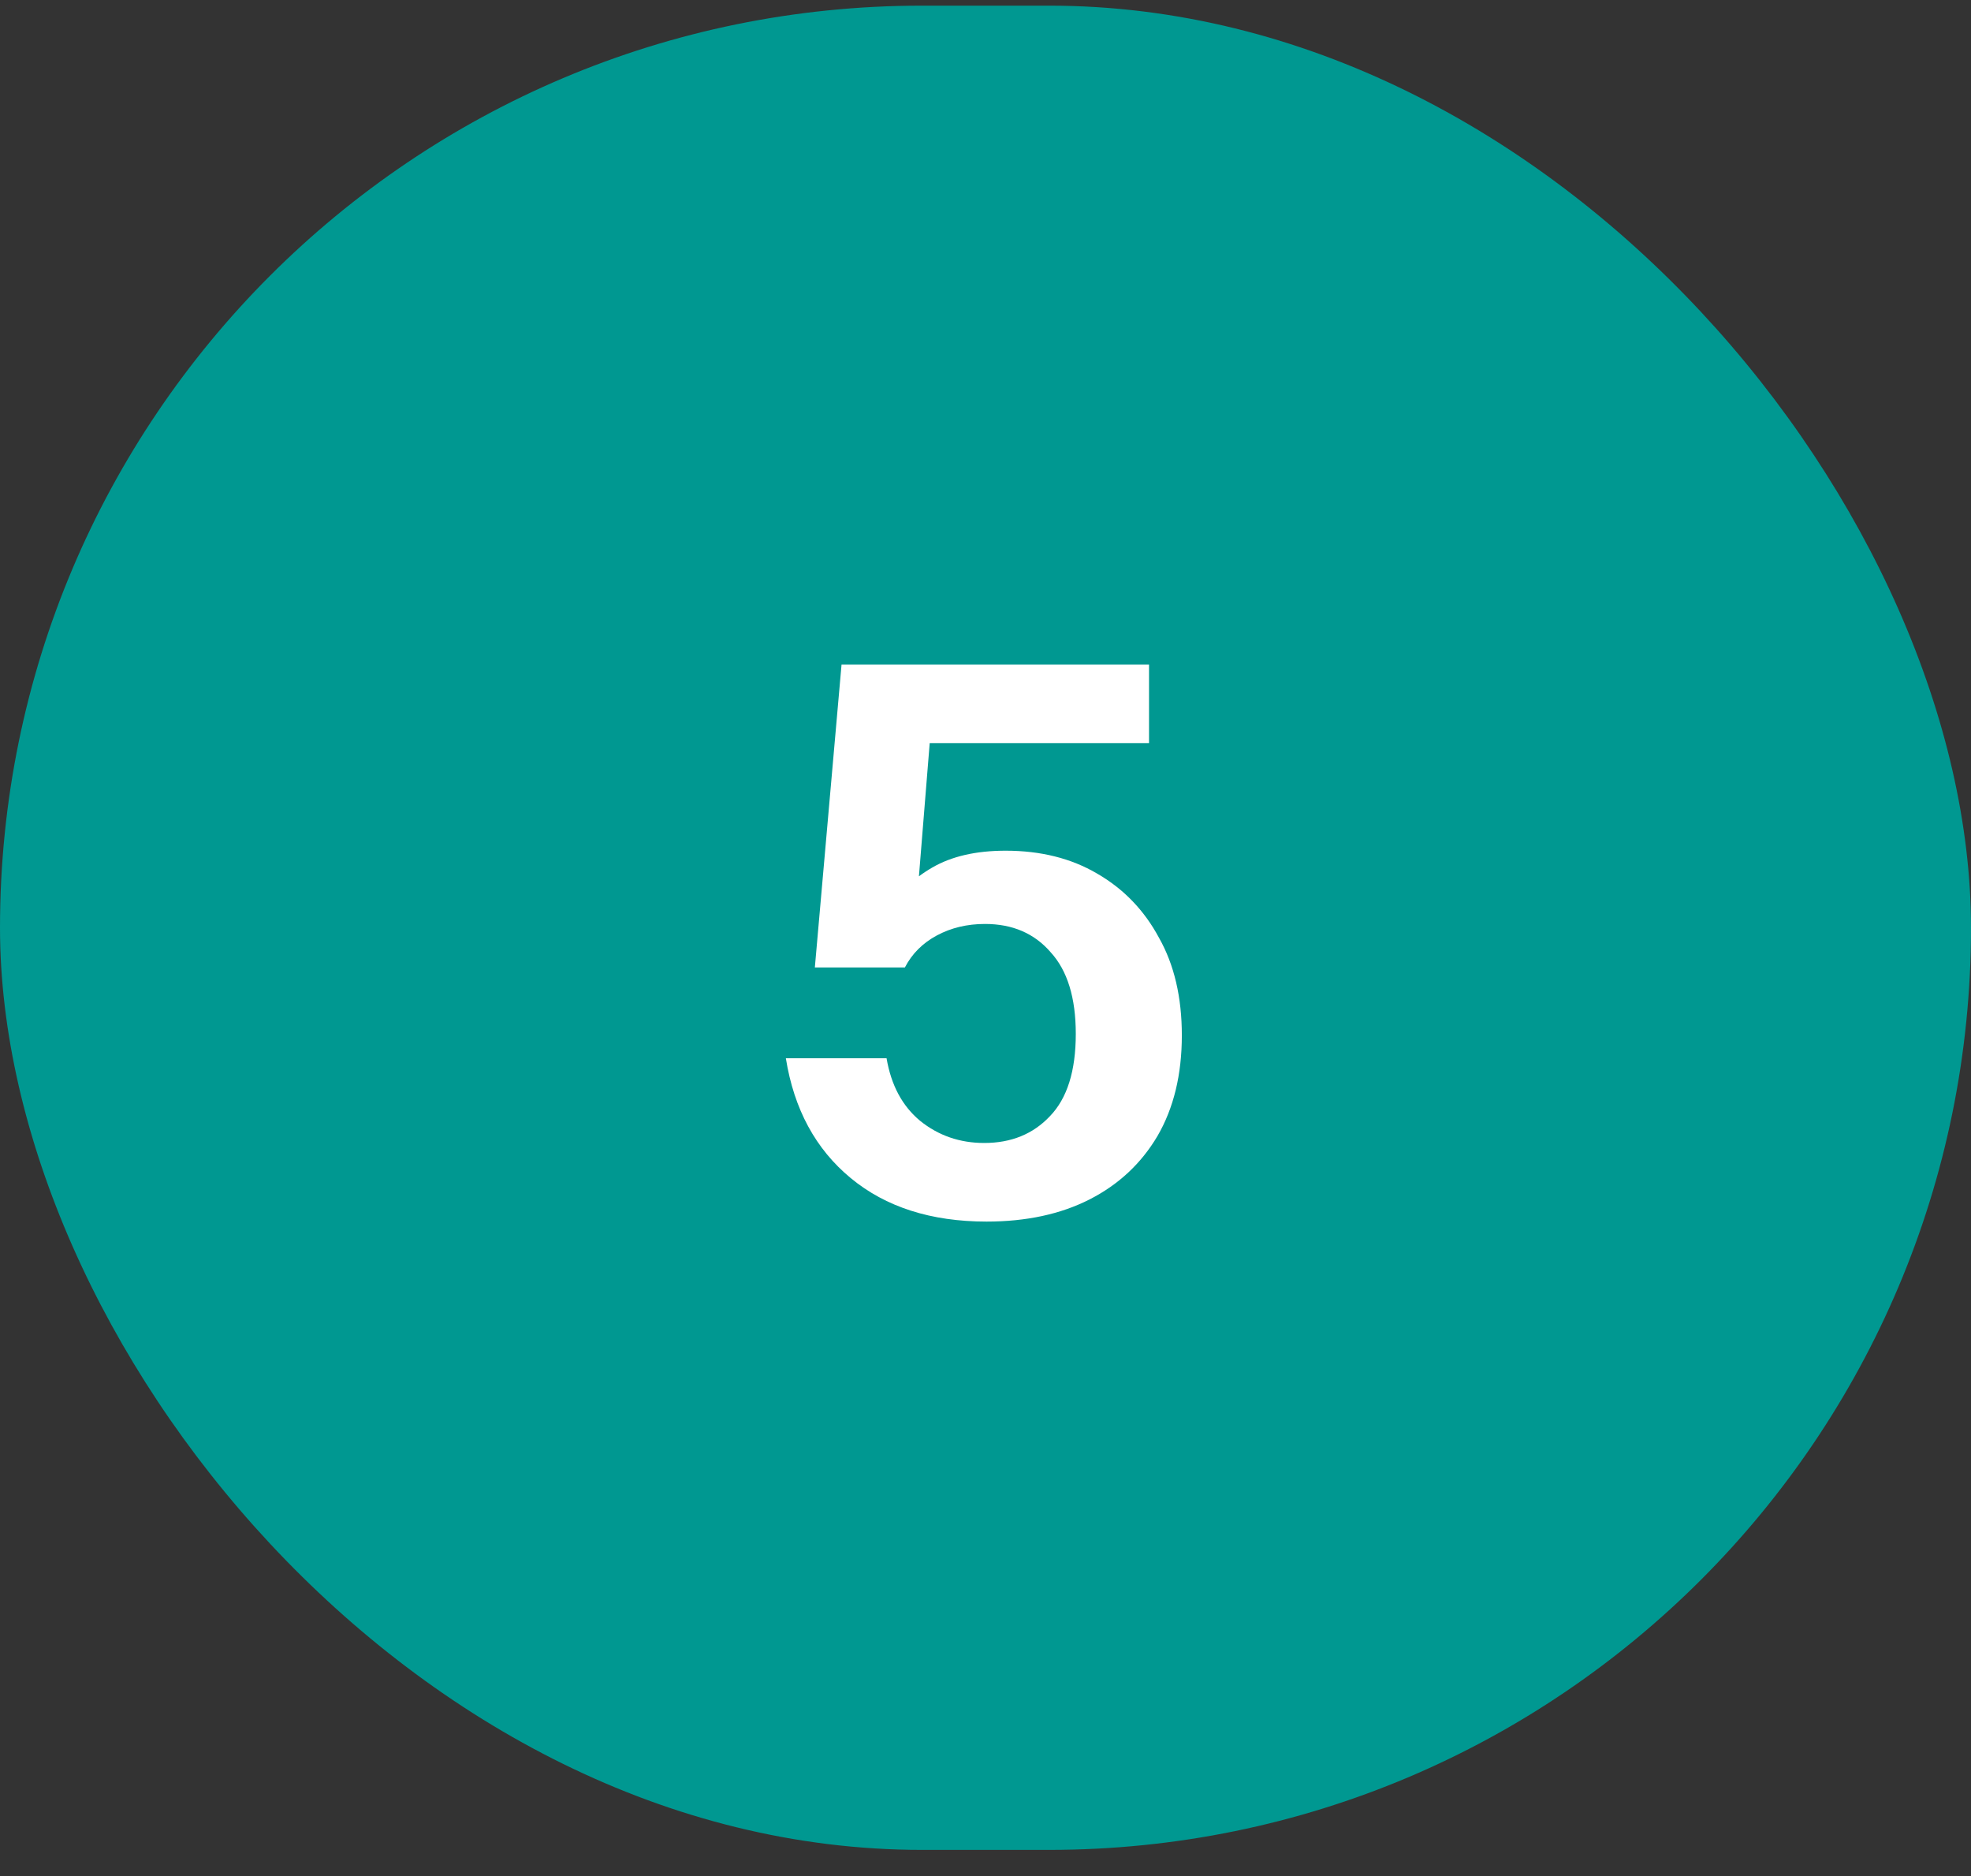 <svg width="62" height="59" viewBox="0 0 62 59" fill="none" xmlns="http://www.w3.org/2000/svg">
<rect x="0" y="0" width="62" height="59" fill="#333333" stroke="none"/>
<rect y="0.178" width="62" height="58" rx="29" fill="#009891"/>
<path d="M31.032 38.418C29.288 38.418 27.864 37.962 26.76 37.05C25.656 36.138 24.976 34.882 24.72 33.282H27.888C28.032 34.13 28.384 34.786 28.944 35.25C29.52 35.714 30.192 35.946 30.96 35.946C31.808 35.946 32.496 35.666 33.024 35.106C33.568 34.546 33.84 33.682 33.84 32.514C33.84 31.378 33.576 30.522 33.048 29.946C32.536 29.354 31.848 29.058 30.984 29.058C30.424 29.058 29.92 29.178 29.472 29.418C29.024 29.658 28.688 29.994 28.464 30.426H25.632L26.472 20.898H36.144V23.37H27.744L29.28 22.938L28.8 28.866L27.84 28.698C28.224 28.106 28.72 27.634 29.328 27.282C29.936 26.93 30.704 26.754 31.632 26.754C32.736 26.754 33.696 26.994 34.512 27.474C35.344 27.954 35.992 28.626 36.456 29.49C36.936 30.338 37.176 31.362 37.176 32.562C37.176 33.794 36.92 34.85 36.408 35.73C35.896 36.594 35.184 37.258 34.272 37.722C33.36 38.186 32.28 38.418 31.032 38.418Z" fill="white"/>
</svg>
